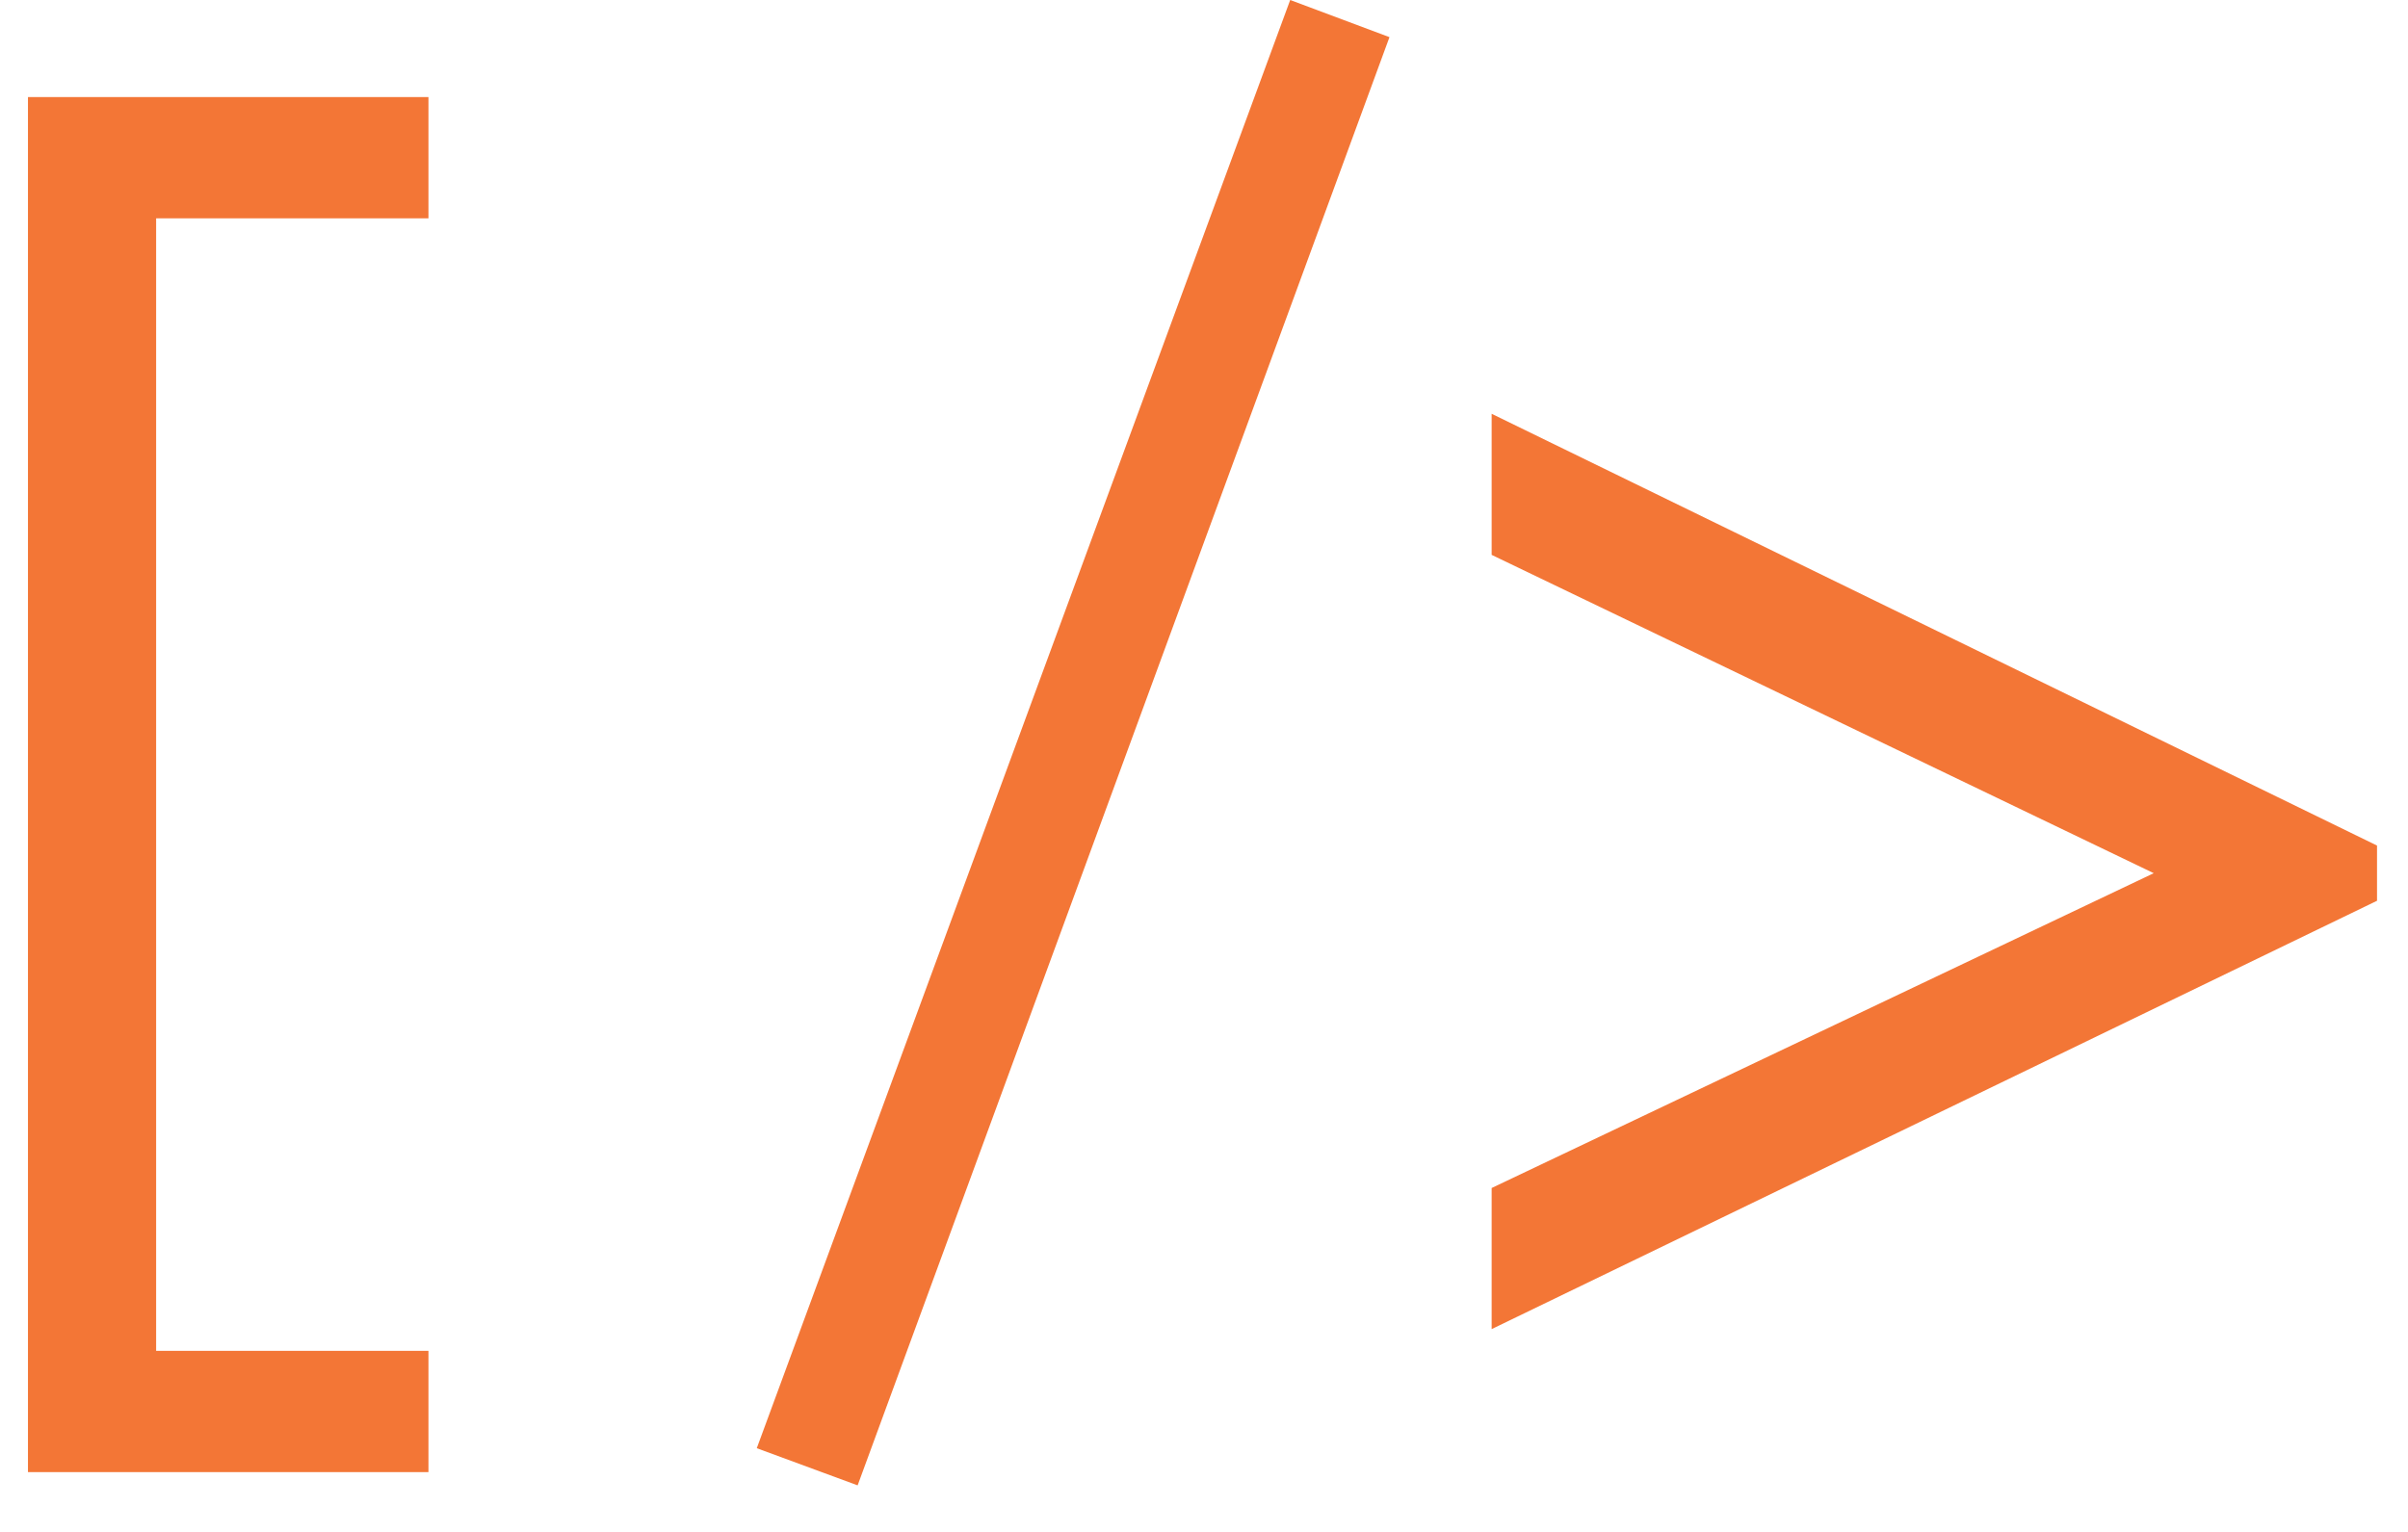 <?xml version="1.0" encoding="UTF-8"?> <svg xmlns="http://www.w3.org/2000/svg" width="44" height="28" viewBox="0 0 44 28" fill="none"><g clip-path="url(#clip0_198_99)"><path d="M13.828 26.47L23.575 0L25.389 0.679L15.671 27.149L13.828 26.47ZM0.511 26.911V1.774H7.829V3.99H2.853V24.691H7.829V26.907H0.511V26.911Z" fill="#F37636"></path><path d="M27.256 10.142V7.563L43.434 15.455V16.464L27.256 24.293V21.714L39.354 15.96L27.256 10.142Z" fill="#F37636"></path></g><defs><clipPath id="clip0_198_99"><rect width="43.191" height="27.149" fill="white" transform="translate(0.511)"></rect></clipPath></defs></svg> 